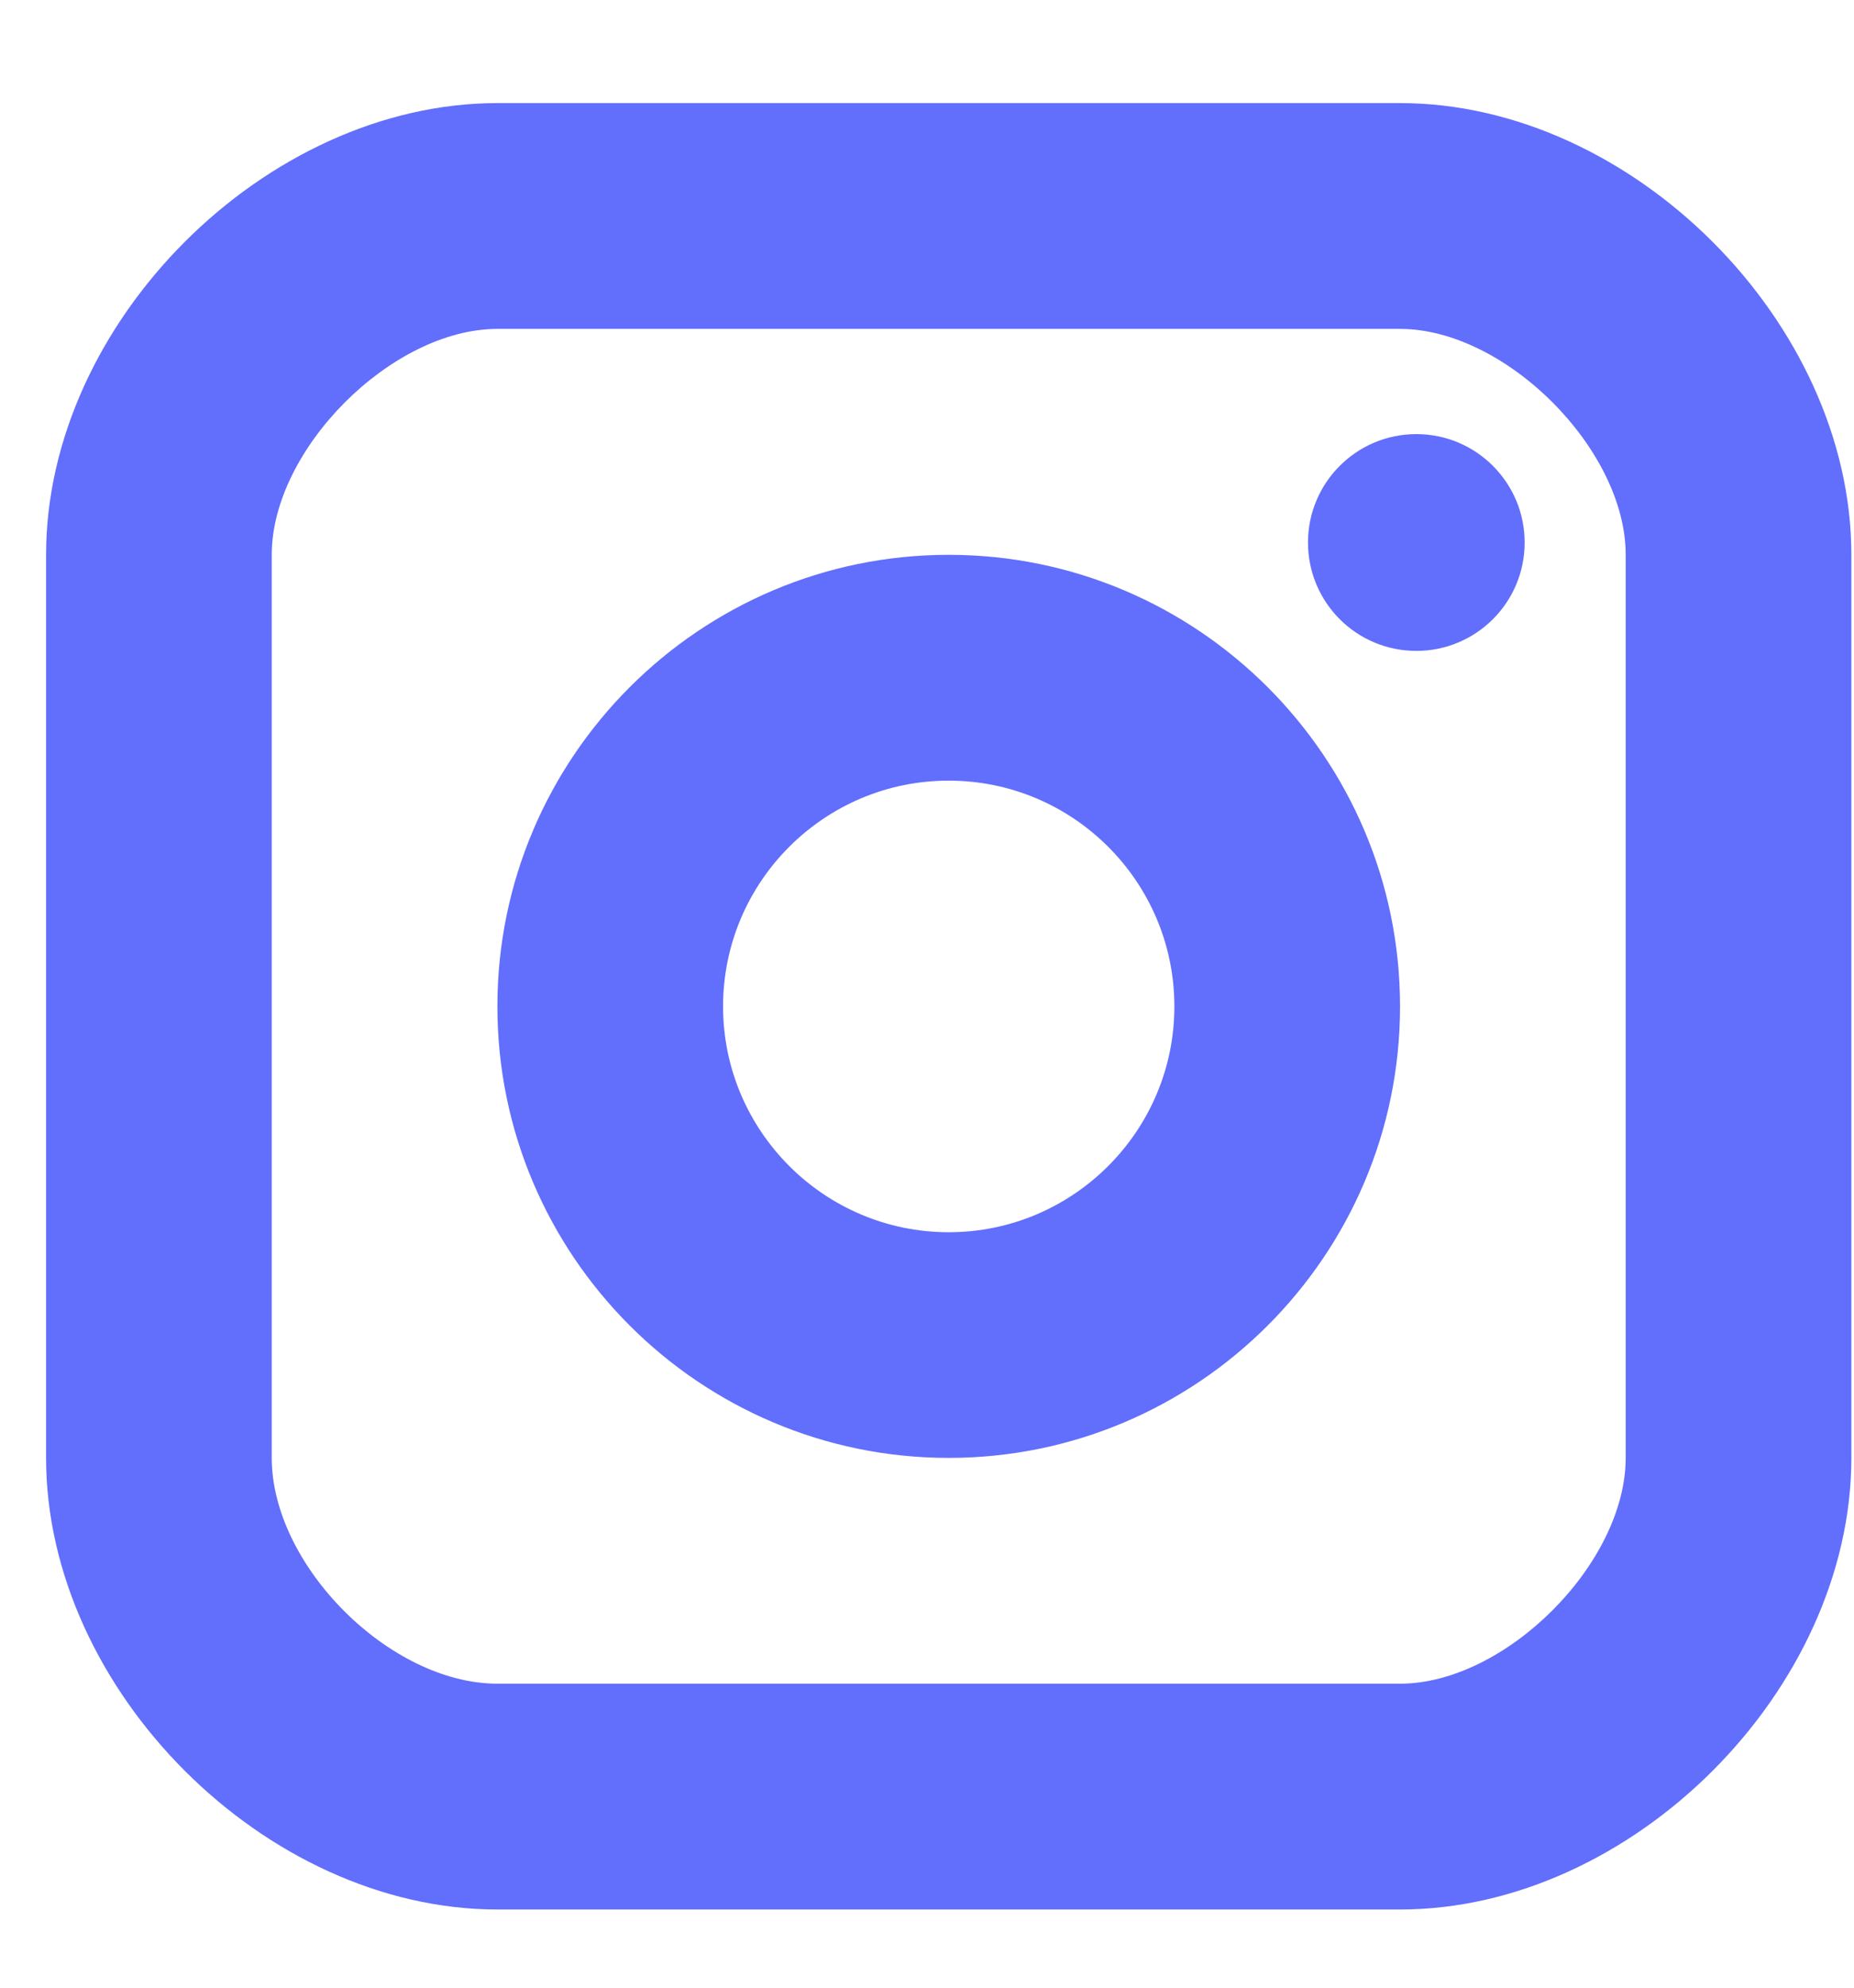 <svg width="14" height="15" viewBox="0 0 14 15" fill="none" xmlns="http://www.w3.org/2000/svg">
<g clip-path="url(#clip0_1110_17254)">
<path d="M10.695 4.912C11.147 4.912 11.513 4.546 11.513 4.094C11.513 3.643 11.147 3.276 10.695 3.276C10.243 3.276 9.877 3.643 9.877 4.094C9.877 4.546 10.243 4.912 10.695 4.912Z" fill="#626EFC"/>
<path fill-rule="evenodd" clip-rule="evenodd" d="M3.756 7.595C3.756 9.474 5.284 11.002 7.164 11.002C9.043 11.002 10.572 9.474 10.572 7.595C10.572 5.715 9.043 4.187 7.164 4.187C5.284 4.187 3.756 5.715 3.756 7.595ZM5.46 7.595C5.46 6.655 6.224 5.891 7.164 5.891C8.104 5.891 8.868 6.655 8.868 7.595C8.868 8.534 8.104 9.299 7.164 9.299C6.224 9.299 5.46 8.534 5.46 7.595Z" fill="#626EFC"/>
<path fill-rule="evenodd" clip-rule="evenodd" d="M3.756 14.41H10.572C12.323 14.41 13.98 12.754 13.98 11.002V4.186C13.98 2.435 12.323 0.778 10.572 0.778H3.756C2.004 0.778 0.348 2.435 0.348 4.186V11.002C0.348 12.754 2.004 14.41 3.756 14.41ZM2.052 4.186C2.052 3.39 2.959 2.482 3.756 2.482H10.572C11.368 2.482 12.276 3.39 12.276 4.186V11.002C12.276 11.799 11.368 12.706 10.572 12.706H3.756C2.944 12.706 2.052 11.814 2.052 11.002V4.186Z" fill="#626EFC"/>
</g>
<defs>
<clipPath id="clip0_1110_17254">
<rect width="13.632" height="13.632" fill="white" transform="translate(0.348 0.778)"/>
</clipPath>
</defs>
</svg>
